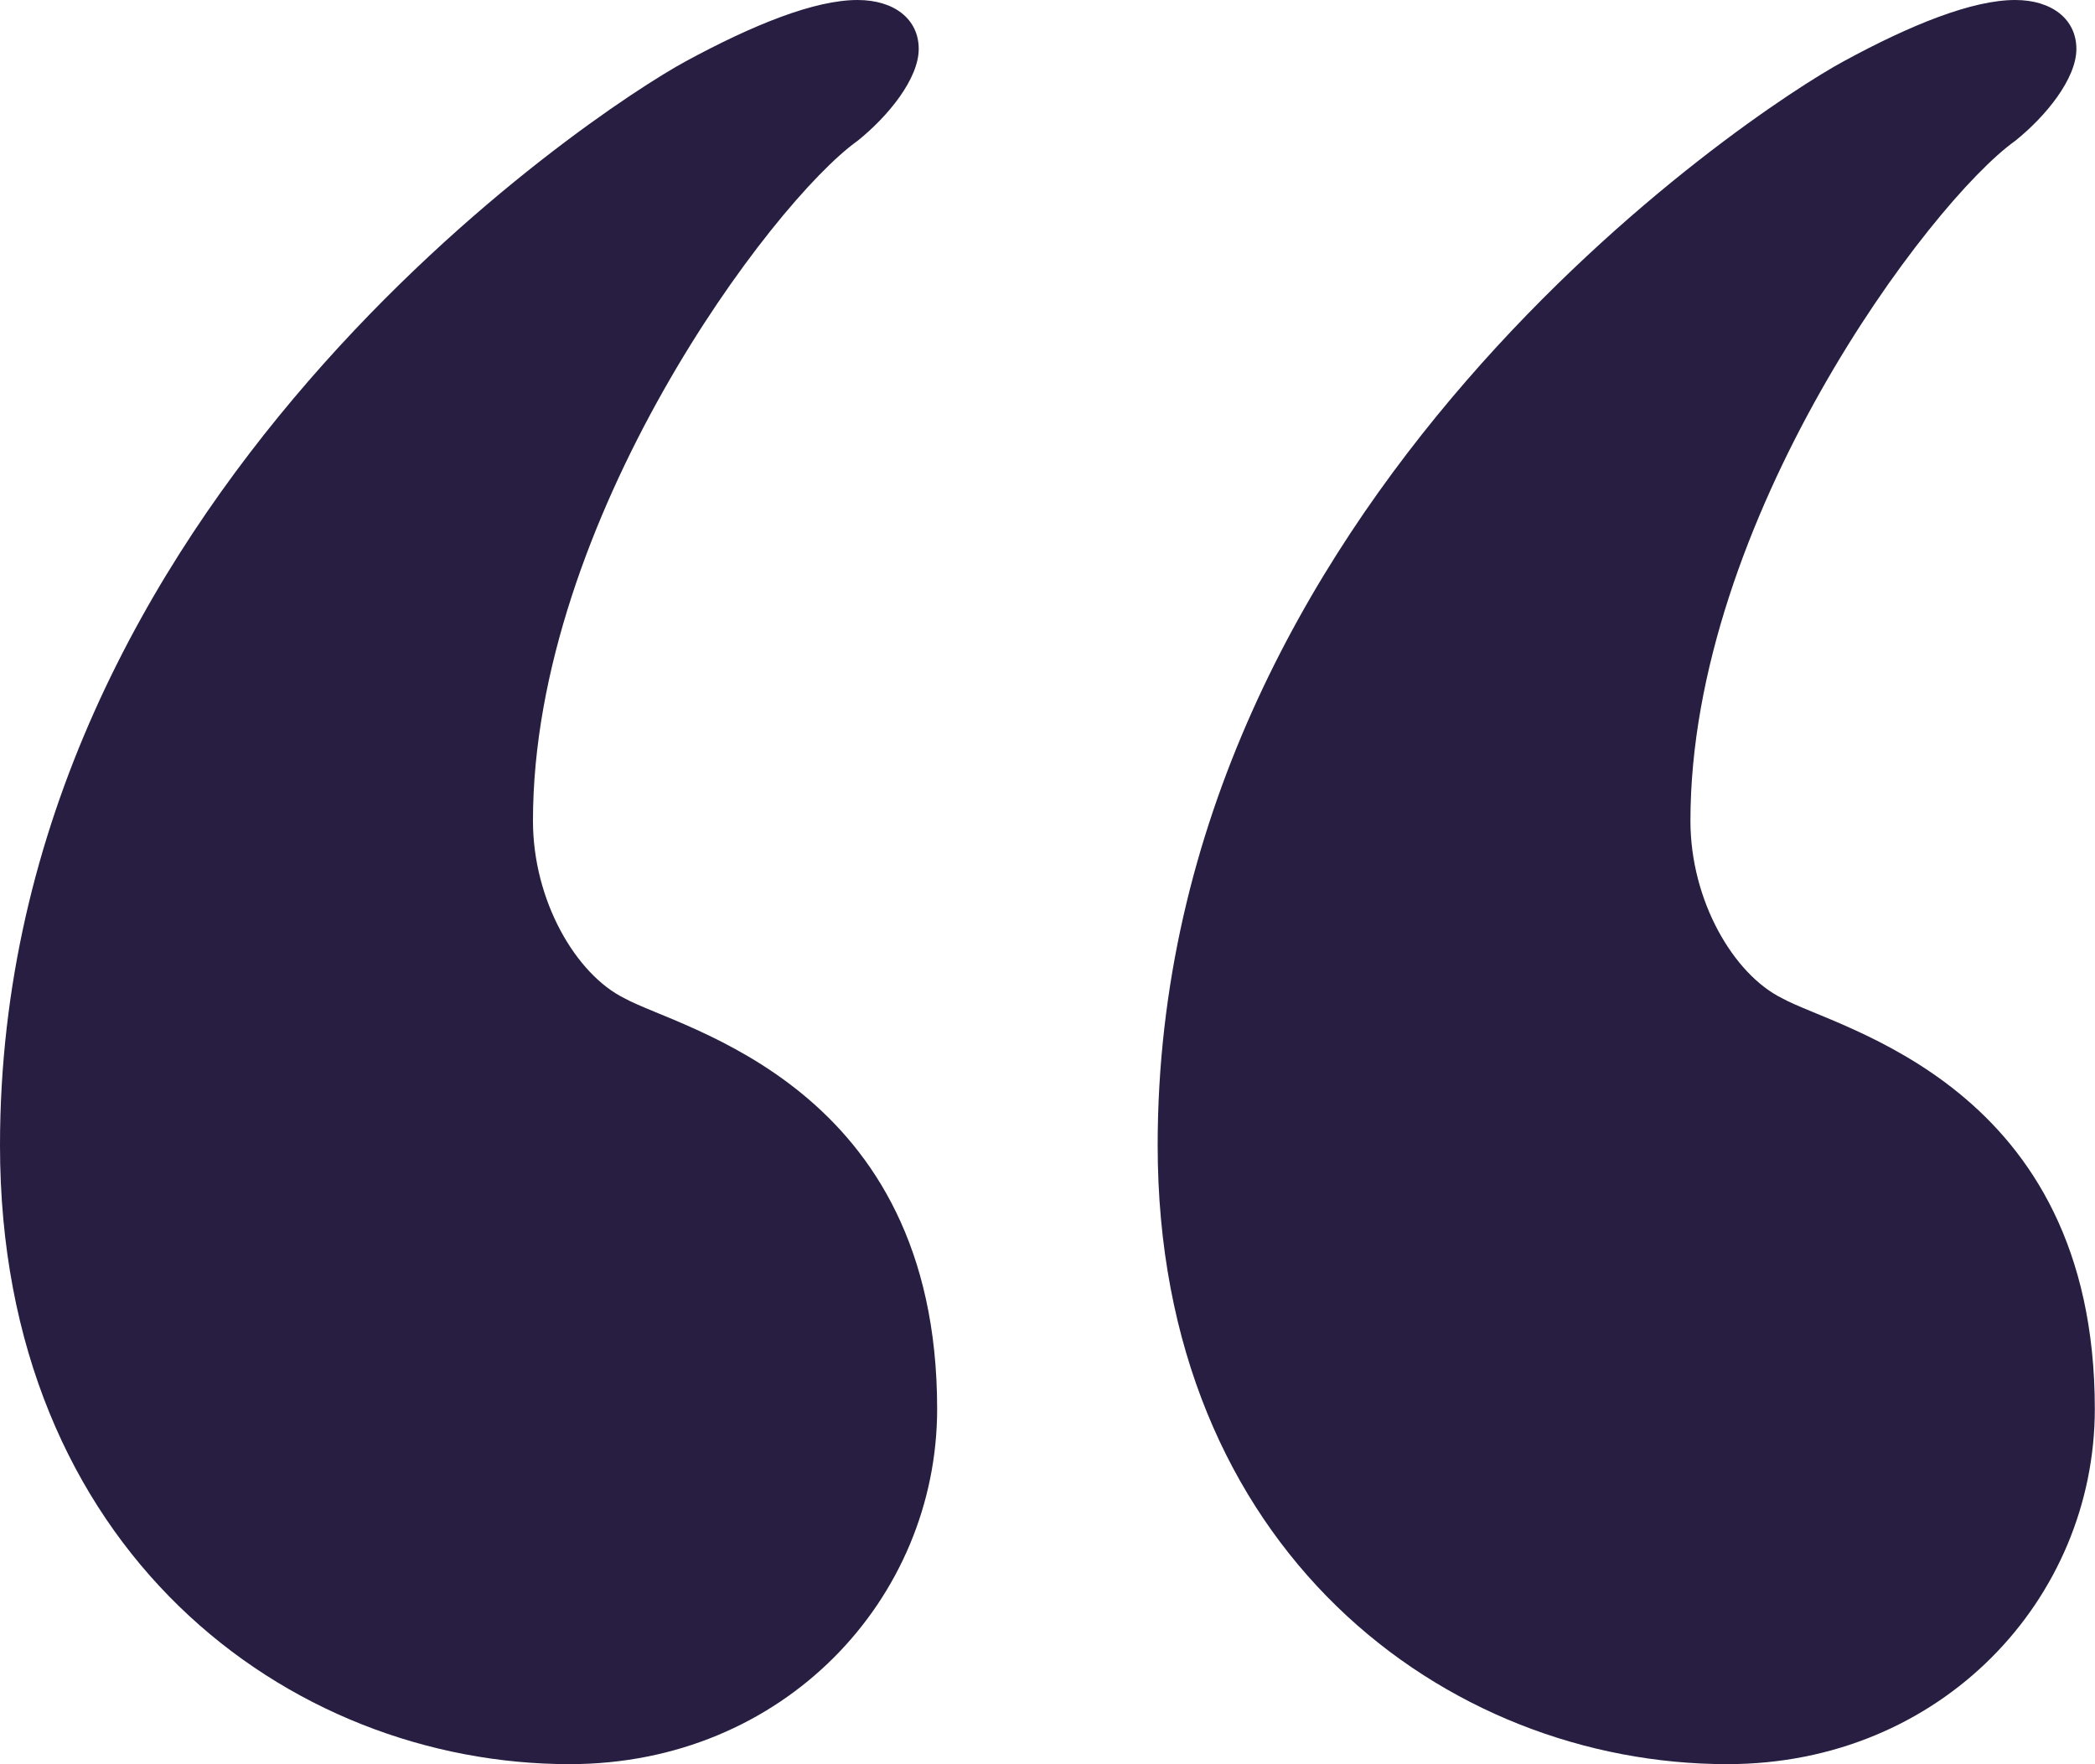 <svg xmlns="http://www.w3.org/2000/svg" viewBox="0 0 109.16 91.92"><defs><style>.cls-1{fill:#281e41;}</style></defs><title>quote</title><g id="Layer_2" data-name="Layer 2"><g id="Layer_1-2" data-name="Layer 1"><path class="cls-1" d="M0,59.68C0,26.17,31,5.75,35.74,3.19,39.26,1.28,42.45,0,44.68,0c1.92,0,3.19,1,3.19,2.55s-1.59,3.51-3.19,4.79c-4.47,3.19-16.91,19.79-16.91,35.43,0,4.15,2.23,8,4.78,9.25,2.88,1.6,16.28,4.48,16.28,21.39,0,9.9-8,18.51-19.15,18.51C15,91.92,0,80.75,0,59.68Zm60.32,0c0-33.51,31-53.93,35.75-56.49C99.58,1.28,102.77,0,105,0c1.91,0,3.19,1,3.19,2.55S106.6,6.06,105,7.34c-4.47,3.19-16.92,19.79-16.92,35.43,0,4.15,2.24,8,4.79,9.25,2.87,1.6,16.28,4.48,16.28,21.39,0,9.9-8,18.51-19.15,18.51C75.32,91.92,60.32,80.75,60.32,59.68Z"/></g></g></svg>